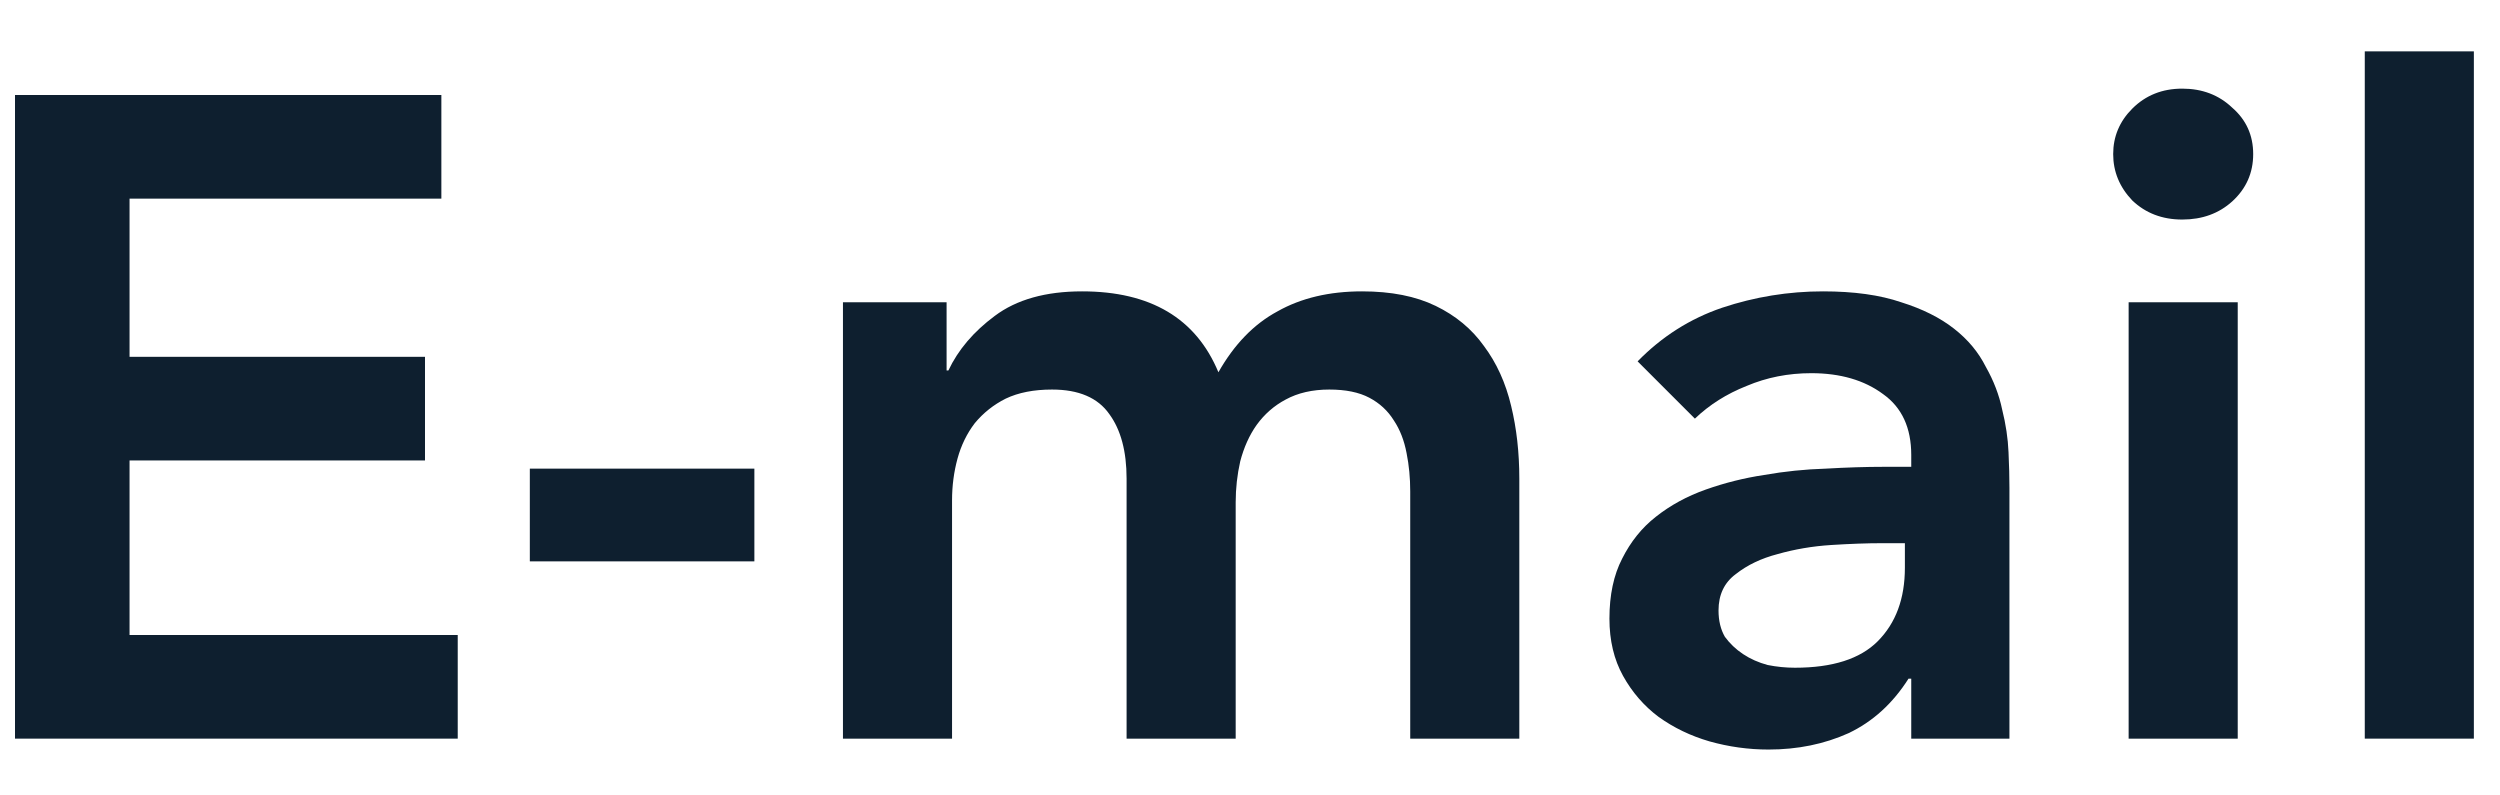 <svg width="44" height="14" viewBox="0 0 44 14" fill="none" xmlns="http://www.w3.org/2000/svg">
<path d="M0.264 1.672H7.768V3.496H2.28V6.28H7.48V8.104H2.28V11.176H8.056V13H0.264V1.672Z" fill="#0E1F2F"/>
<path d="M13.277 9.88H9.325V8.248H13.277V9.88Z" fill="#0E1F2F"/>
<path d="M14.836 5.32H16.66V6.52H16.692C16.863 6.157 17.135 5.837 17.508 5.56C17.892 5.272 18.404 5.128 19.044 5.128C20.25 5.128 21.05 5.603 21.444 6.552C21.722 6.061 22.068 5.704 22.484 5.48C22.9 5.245 23.396 5.128 23.972 5.128C24.484 5.128 24.916 5.213 25.268 5.384C25.62 5.555 25.903 5.789 26.116 6.088C26.34 6.387 26.5 6.739 26.596 7.144C26.692 7.539 26.74 7.965 26.74 8.424V13H24.82V8.648C24.82 8.413 24.799 8.189 24.756 7.976C24.714 7.752 24.639 7.56 24.532 7.4C24.426 7.229 24.282 7.096 24.1 7C23.919 6.904 23.684 6.856 23.396 6.856C23.098 6.856 22.842 6.915 22.628 7.032C22.426 7.139 22.255 7.288 22.116 7.48C21.988 7.661 21.892 7.875 21.828 8.12C21.775 8.355 21.748 8.595 21.748 8.84V13H19.828V8.424C19.828 7.944 19.727 7.565 19.524 7.288C19.322 7 18.986 6.856 18.516 6.856C18.196 6.856 17.924 6.909 17.7 7.016C17.487 7.123 17.306 7.267 17.156 7.448C17.018 7.629 16.916 7.837 16.852 8.072C16.788 8.307 16.756 8.552 16.756 8.808V13H14.836V5.32Z" fill="#0E1F2F"/>
<path d="M33.638 11.944H33.59C33.313 12.381 32.961 12.701 32.534 12.904C32.108 13.096 31.638 13.192 31.126 13.192C30.774 13.192 30.427 13.144 30.086 13.048C29.756 12.952 29.457 12.808 29.19 12.616C28.934 12.424 28.726 12.184 28.566 11.896C28.406 11.608 28.326 11.272 28.326 10.888C28.326 10.472 28.401 10.12 28.55 9.832C28.7 9.533 28.897 9.288 29.142 9.096C29.398 8.893 29.692 8.733 30.022 8.616C30.353 8.499 30.694 8.413 31.046 8.36C31.409 8.296 31.771 8.259 32.134 8.248C32.497 8.227 32.838 8.216 33.158 8.216H33.638V8.008C33.638 7.528 33.473 7.171 33.142 6.936C32.812 6.691 32.39 6.568 31.878 6.568C31.473 6.568 31.094 6.643 30.742 6.792C30.39 6.931 30.086 7.123 29.83 7.368L28.822 6.36C29.249 5.923 29.745 5.608 30.31 5.416C30.886 5.224 31.478 5.128 32.086 5.128C32.63 5.128 33.089 5.192 33.462 5.32C33.836 5.437 34.145 5.592 34.39 5.784C34.636 5.976 34.822 6.2 34.95 6.456C35.089 6.701 35.185 6.952 35.238 7.208C35.302 7.464 35.34 7.715 35.35 7.96C35.361 8.195 35.366 8.403 35.366 8.584V13H33.638V11.944ZM33.526 9.56H33.126C32.859 9.56 32.561 9.571 32.23 9.592C31.899 9.613 31.585 9.667 31.286 9.752C30.998 9.827 30.753 9.944 30.55 10.104C30.348 10.253 30.246 10.467 30.246 10.744C30.246 10.925 30.284 11.08 30.358 11.208C30.444 11.325 30.55 11.427 30.678 11.512C30.806 11.597 30.95 11.661 31.11 11.704C31.27 11.736 31.43 11.752 31.59 11.752C32.252 11.752 32.737 11.597 33.046 11.288C33.366 10.968 33.526 10.536 33.526 9.992V9.56Z" fill="#0E1F2F"/>
<path d="M37.464 5.32H39.384V13H37.464V5.32ZM37.192 2.712C37.192 2.403 37.304 2.136 37.528 1.912C37.763 1.677 38.056 1.56 38.408 1.56C38.76 1.56 39.053 1.672 39.288 1.896C39.533 2.109 39.656 2.381 39.656 2.712C39.656 3.043 39.533 3.32 39.288 3.544C39.053 3.757 38.76 3.864 38.408 3.864C38.056 3.864 37.763 3.752 37.528 3.528C37.304 3.293 37.192 3.021 37.192 2.712Z" fill="#0E1F2F"/>
<path d="M41.62 0.904H43.54V13H41.62V0.904Z" fill="#0E1F2F"/>
</svg>
